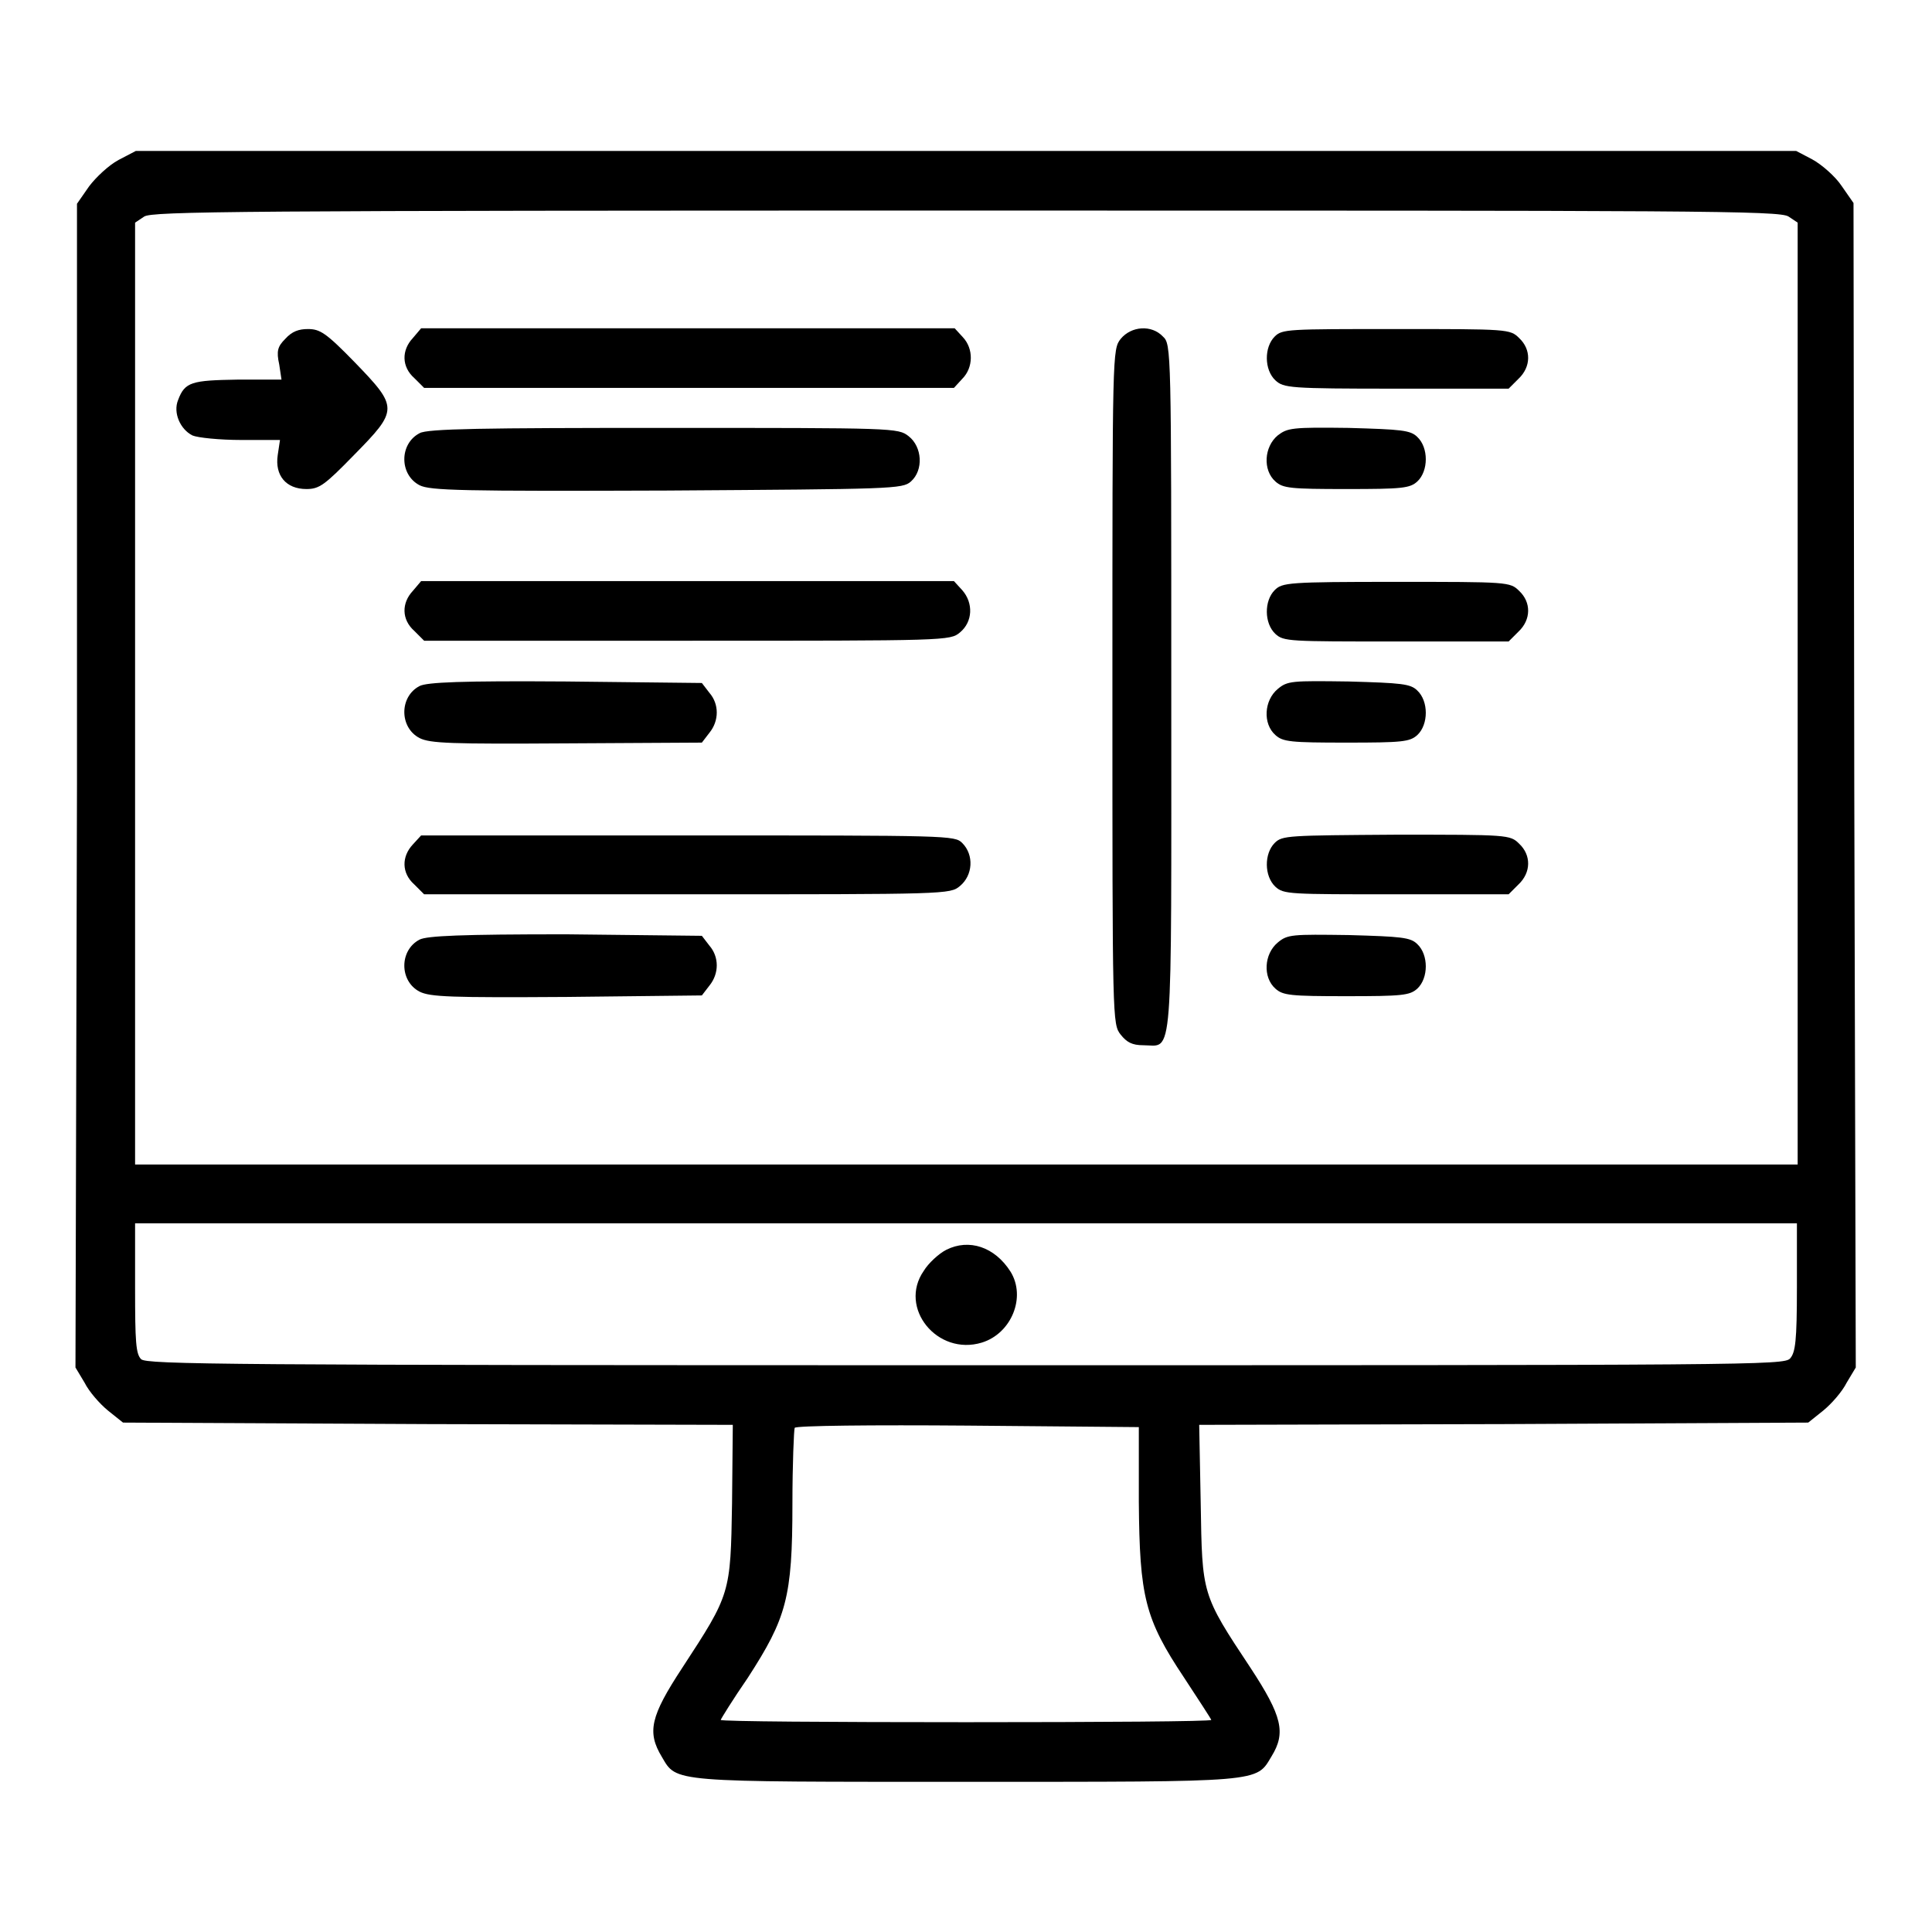 <?xml version="1.0" encoding="utf-8"?>
<!-- Svg Vector Icons : http://www.onlinewebfonts.com/icon -->
<!DOCTYPE svg PUBLIC "-//W3C//DTD SVG 1.1//EN" "http://www.w3.org/Graphics/SVG/1.1/DTD/svg11.dtd">
<svg version="1.1" xmlns="http://www.w3.org/2000/svg" xmlns:xlink="http://www.w3.org/1999/xlink" x="0px" y="0px" viewBox="0 0 256 256" enable-background="new 0 0 256 256" xml:space="preserve">
<g><g><g><path fill="#000000" d="M15.7,21.2c-1.3,0.7-3,2.3-3.9,3.5l-1.6,2.3L10.2,104L10,181.2l1.2,2c0.6,1.2,2,2.8,3.1,3.7l2,1.6l40.4,0.2l40.4,0.1L97,199.2c-0.2,12-0.2,12-6.6,21.8c-4.2,6.4-4.7,8.5-2.7,11.8c2,3.4,1,3.3,40.4,3.3c39.5,0,38.3,0.1,40.4-3.4c1.9-3.1,1.4-5.3-2.8-11.7c-6.5-9.8-6.4-9.7-6.6-21.8l-0.2-10.4l40.3-0.1l40.4-0.2l2-1.6c1.1-0.9,2.5-2.5,3.1-3.7l1.2-2l-0.2-77.2l-0.1-77.1l-1.6-2.3c-0.8-1.2-2.6-2.8-3.9-3.5L238,20H128H18L15.7,21.2z M237,28.7l1.2,0.8v62.4v62.4H128H17.9V91.9V29.5l1.2-0.8c1-0.7,12.3-0.8,109-0.8S235.9,27.9,237,28.7z M238.1,170.6c0,7.1-0.2,8.6-0.9,9.4c-0.8,0.9-4.9,0.9-109.3,0.9c-97.9,0-108.5-0.1-109.2-0.8c-0.7-0.7-0.8-2.3-0.8-9.4v-8.6H128h110.1V170.6z M150.9,199c0.1,12.6,0.8,15.5,6,23.3c1.9,2.9,3.6,5.5,3.6,5.6c0,0.2-14.6,0.3-32.5,0.3c-17.9,0-32.5-0.1-32.5-0.3c0-0.1,1.6-2.7,3.6-5.6c5.1-7.9,5.9-10.6,5.9-23c0-5.3,0.2-9.9,0.3-10.1c0.1-0.3,10.4-0.4,22.9-0.3l22.7,0.2L150.9,199z"/><path fill="#000000" d="M37.8,44.9c-1,1-1.2,1.6-0.8,3.4l0.3,2h-5.8c-6.1,0.1-7,0.3-7.9,2.7c-0.7,1.7,0.3,3.9,1.9,4.7c0.7,0.3,3.6,0.6,6.5,0.6h5.1l-0.3,2c-0.4,2.7,1.1,4.5,3.8,4.5c1.7,0,2.4-0.5,6.3-4.5c5.9-6,5.9-6.3,0.1-12.3c-3.8-3.9-4.6-4.4-6.2-4.4C39.6,43.6,38.7,43.9,37.8,44.9z"/><path fill="#000000" d="M54.7,44.8c-1.5,1.6-1.5,3.8,0.2,5.3l1.3,1.3h35.1h35.1l1.1-1.2c1.5-1.5,1.5-4,0.1-5.5l-1.1-1.2H91.1H55.8L54.7,44.8z"/><path fill="#000000" d="M148.5,44.9c-1.1,1.4-1.1,1.7-1.1,46.1s0,44.7,1.1,46.1c0.8,1,1.5,1.4,3,1.4c4,0,3.7,3.5,3.7-47.4c0-44.8,0-45.5-1.1-46.5C152.6,43,149.9,43.2,148.5,44.9z"/><path fill="#000000" d="M168.9,44.6c-1.4,1.4-1.4,4.4,0.1,5.8c1.1,1,1.8,1.1,16,1.1h14.9l1.3-1.3c1.7-1.6,1.7-3.9,0.1-5.4c-1.2-1.2-1.5-1.2-16.3-1.2C170.6,43.6,169.9,43.6,168.9,44.6z"/><path fill="#000000" d="M55.6,57.4c-2.7,1.4-2.7,5.5,0,6.9C57,65,61.1,65.1,88.4,65c29.8-0.2,31.2-0.2,32.3-1.2c1.7-1.5,1.5-4.6-0.3-6c-1.4-1.1-1.8-1.1-32.4-1.1C64.1,56.7,56.6,56.8,55.6,57.4z"/><path fill="#000000" d="M169.3,57.7c-1.8,1.5-2,4.6-0.3,6.1c1,0.9,2,1,9.4,1c7.4,0,8.4-0.1,9.4-1c1.5-1.4,1.5-4.5,0-5.9c-0.9-0.9-2.1-1-9.1-1.2C171.2,56.6,170.6,56.7,169.3,57.7z"/><path fill="#000000" d="M54.7,78.3c-1.5,1.6-1.5,3.8,0.2,5.3l1.3,1.3h34.8c34.5,0,34.9,0,36.2-1.1c1.7-1.4,1.8-3.9,0.3-5.6l-1.1-1.2H91.1H55.8L54.7,78.3z"/><path fill="#000000" d="M168.9,78.2c-1.4,1.4-1.4,4.4,0.1,5.8c1.1,1,1.8,1,16,1h14.9l1.3-1.3c1.7-1.6,1.7-3.9,0.1-5.4c-1.2-1.2-1.5-1.2-16.3-1.2C170.6,77.1,169.9,77.2,168.9,78.2z"/><path fill="#000000" d="M55.6,90.9c-2.7,1.4-2.7,5.5,0,6.9c1.4,0.7,4.1,0.8,19.5,0.7L93,98.4l1-1.3c1.3-1.6,1.3-3.8,0-5.3l-1-1.3l-18-0.2C61.1,90.2,56.6,90.4,55.6,90.9z"/><path fill="#000000" d="M169.3,91.3c-1.8,1.5-2,4.6-0.3,6.1c1,0.9,2,1,9.4,1c7.4,0,8.4-0.1,9.4-1c1.5-1.4,1.5-4.5,0-5.9c-0.9-0.9-2.1-1-9.1-1.2C171.2,90.2,170.6,90.2,169.3,91.3z"/><path fill="#000000" d="M54.7,111.9c-1.5,1.6-1.5,3.8,0.2,5.3l1.3,1.3h34.8c34.5,0,34.9,0,36.2-1.1c1.7-1.4,1.9-4.1,0.3-5.7c-1-1-1.7-1-36.3-1H55.8L54.7,111.9z"/><path fill="#000000" d="M168.9,111.7c-1.4,1.4-1.4,4.4,0.1,5.8c1.1,1,1.8,1,16,1h14.9l1.3-1.3c1.7-1.6,1.7-3.9,0.1-5.4c-1.2-1.2-1.5-1.2-16.3-1.2C170.6,110.7,169.9,110.7,168.9,111.7z"/><path fill="#000000" d="M55.6,124.5c-2.7,1.4-2.7,5.5,0,6.9c1.4,0.7,4.1,0.8,19.5,0.7l17.9-0.2l1-1.3c1.3-1.6,1.3-3.8,0-5.3l-1-1.3l-18-0.2C61.1,123.8,56.6,124,55.6,124.5z"/><path fill="#000000" d="M169.3,124.9c-1.8,1.5-2,4.6-0.3,6.1c1,0.9,2,1,9.4,1c7.4,0,8.4-0.1,9.4-1c1.5-1.4,1.5-4.5,0-5.9c-0.9-0.9-2.1-1-9.1-1.2C171.2,123.8,170.6,123.8,169.3,124.9z"/><path fill="#000000" d="M125.4,165.6c-1,0.5-2.4,1.8-3,2.8c-3.4,4.9,1.8,11.3,7.7,9.5c3.9-1.2,5.9-6,3.8-9.4C131.8,165.2,128.4,164.1,125.4,165.6z"/></g></g></g>
</svg>